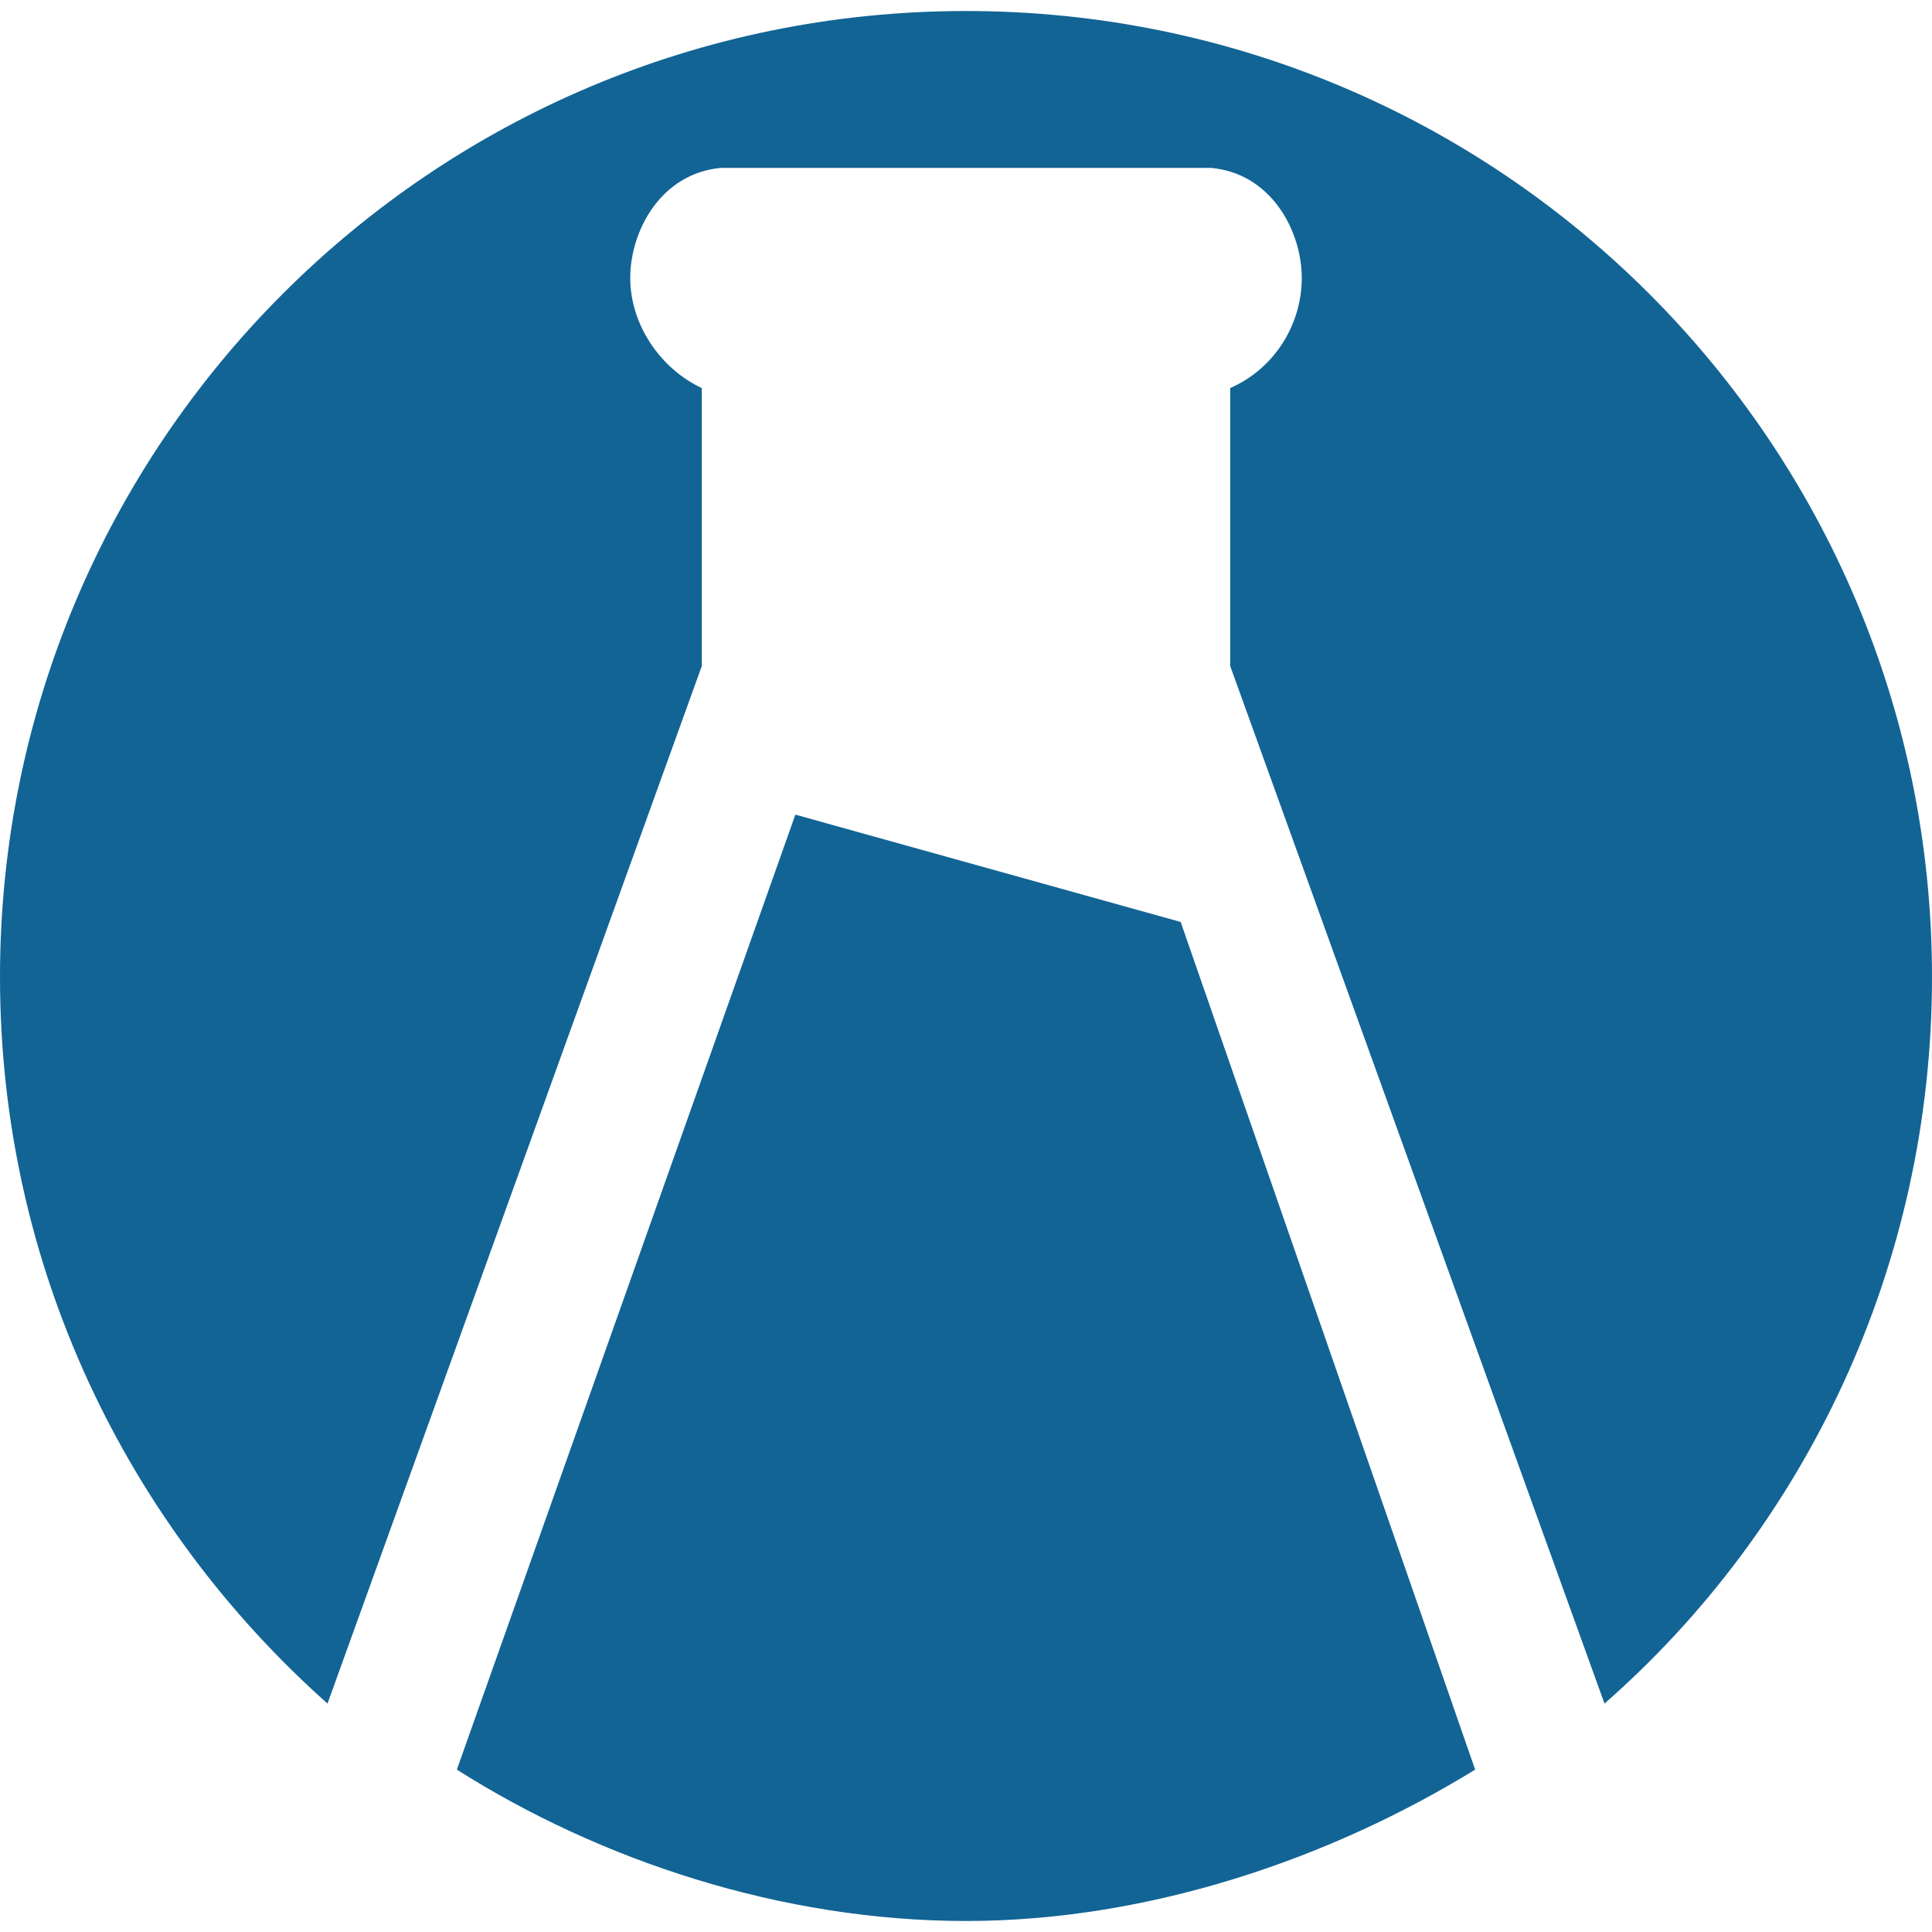 <?xml version="1.0" encoding="utf-8"?>
<!-- Generator: Adobe Illustrator 21.1.0, SVG Export Plug-In . SVG Version: 6.00 Build 0)  -->
<svg version="1.1" id="Layer_1" xmlns="http://www.w3.org/2000/svg" xmlns:xlink="http://www.w3.org/1999/xlink"
	 x="0px" y="0px" width="30px" height="30px" viewBox="0 0 70.2 69.4"
	 style="enable-background:new 0 0 70.2 69.4;" xml:space="preserve">
<style type="text/css">
	.st0{fill:#126495;}
	.st1{fill:#3194D1;}
</style>
<g>
	<path class="st0" d="M35.1,0C15.7,0,0,15.7,0,35.1C0,45.6,4.6,55,11.9,61.5l13.6-37.7V13.7c-1.5-0.7-2.6-2.3-2.6-4s1.1-3.8,3.3-4
		l8.9,0l8.9,0c2.2,0.2,3.3,2.3,3.3,4s-1,3.3-2.6,4v10.1l13.6,37.7c7.3-6.4,11.9-15.9,11.9-26.4C70.2,15.7,54.5,0,35.1,0z"/>
	<path class="st0" d="M28.9,29.2L16.6,63.9c5.2,3.3,11.8,5.5,18.5,5.5s13.3-2.3,18.5-5.5L42.9,33.1L28.9,29.2z"/>
</g>
</svg>
